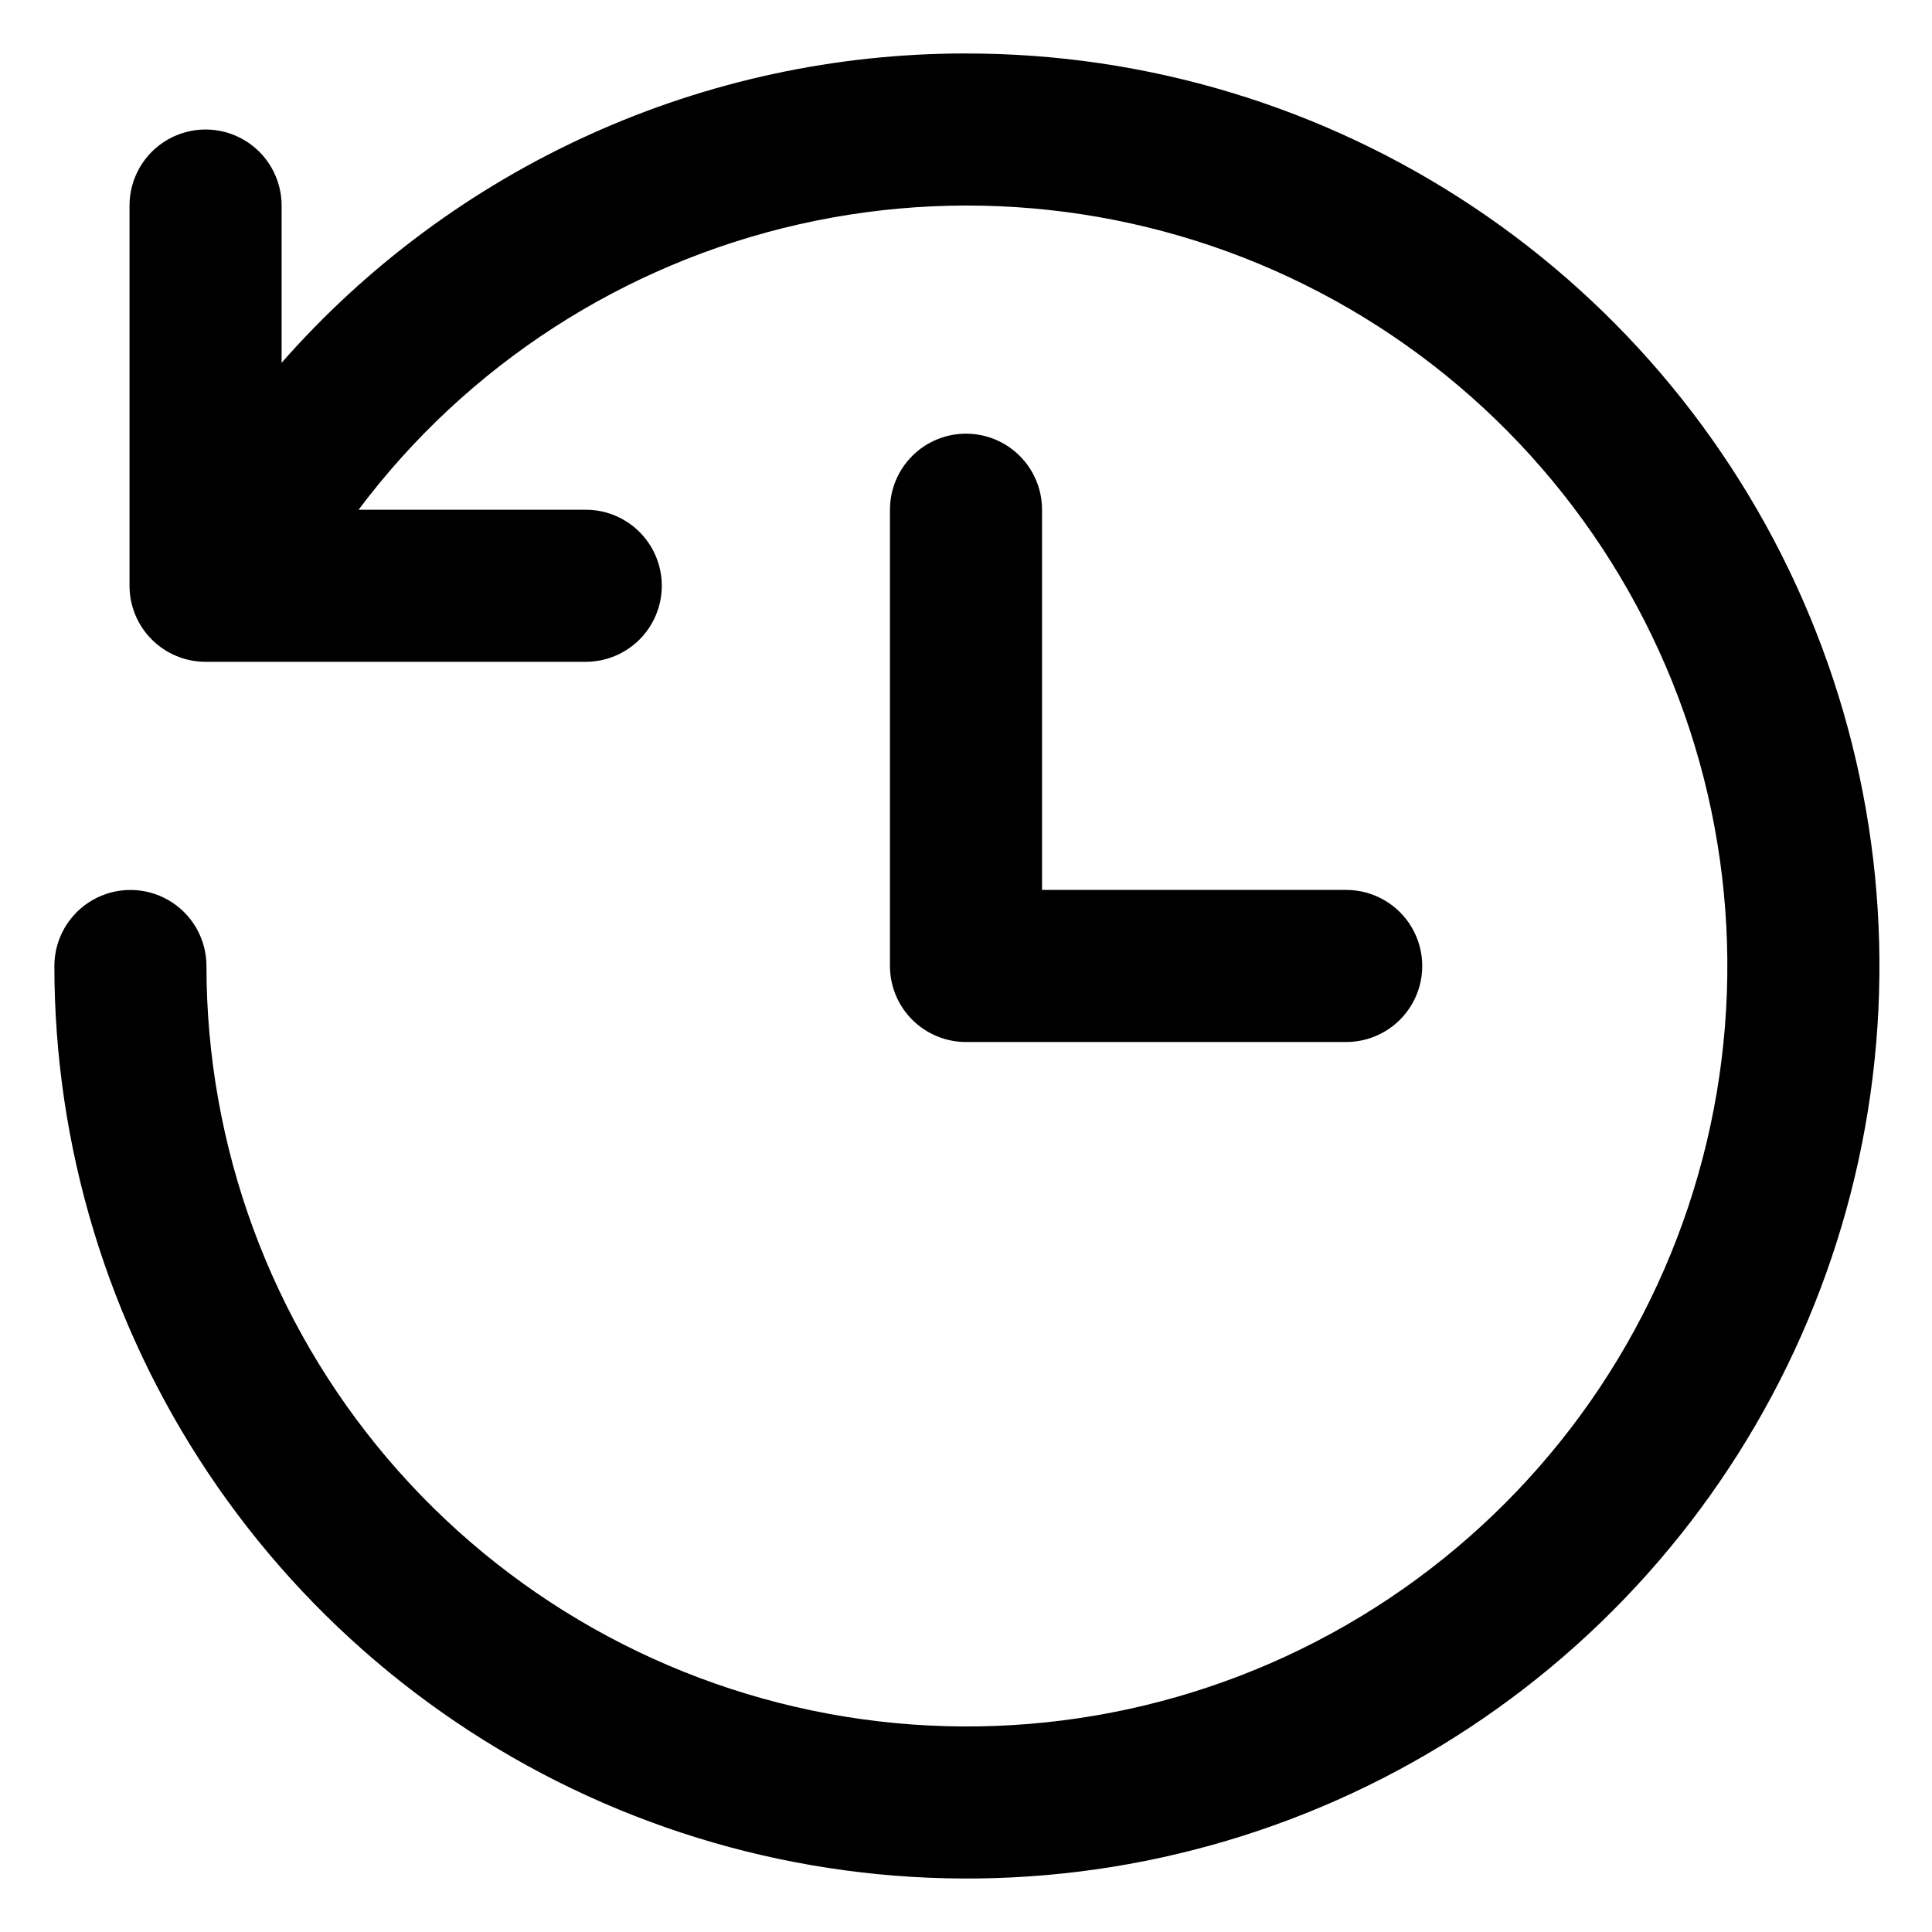 <?xml version="1.0" encoding="UTF-8"?>
<!-- Uploaded to: SVG Repo, www.svgrepo.com, Generator: SVG Repo Mixer Tools -->
<svg fill="#000000" width="800px" height="800px" version="1.1" viewBox="144 144 512 512" xmlns="http://www.w3.org/2000/svg">
 <g>
  <path d="m400 258.93c-5.348 0-10.473 2.121-14.25 5.902-3.781 3.777-5.902 8.902-5.902 14.25v120.91c0 5.344 2.121 10.469 5.902 14.25 3.777 3.777 8.902 5.902 14.25 5.902h100.76c7.199 0 13.852-3.844 17.449-10.078 3.602-6.234 3.602-13.918 0-20.152-3.598-6.234-10.25-10.074-17.449-10.074h-80.609v-100.76c0-5.348-2.125-10.473-5.902-14.25-3.781-3.781-8.906-5.902-14.25-5.902z"/>
  <path d="m400 158.17c-34.324-0.027-68.258 7.269-99.535 21.406-31.277 14.133-59.18 34.781-81.836 60.562v-41.664c0-7.203-3.844-13.855-10.078-17.453-6.234-3.602-13.918-3.602-20.152 0-6.234 3.598-10.074 10.25-10.074 17.453v100.76c0 5.344 2.121 10.469 5.902 14.25 3.777 3.777 8.902 5.902 14.25 5.902h100.76c7.199 0 13.852-3.844 17.449-10.078 3.602-6.234 3.602-13.918 0-20.152-3.598-6.234-10.25-10.074-17.449-10.074h-60.207c28.711-38.285 70.109-65.098 116.78-75.652 46.676-10.551 95.582-4.148 137.96 18.059 42.387 22.211 75.488 58.777 93.379 103.16 17.895 44.383 19.41 93.68 4.277 139.08-15.133 45.395-45.926 83.926-86.867 108.7s-89.363 34.164-136.6 26.5c-47.234-7.668-90.199-31.891-121.21-68.336-31.008-36.445-48.035-82.734-48.035-130.59 0-7.203-3.84-13.855-10.074-17.453-6.238-3.602-13.918-3.602-20.156 0-6.234 3.598-10.074 10.25-10.074 17.453 0 47.84 14.188 94.602 40.773 134.38 26.582 39.773 64.367 70.77 108.57 89.062 44.203 18.297 92.84 23.07 139.76 13.719 46.914-9.352 90.004-32.406 123.82-66.254 33.809-33.844 56.82-76.957 66.125-123.88 9.301-46.93 4.477-95.559-13.867-139.74-18.34-44.184-49.375-81.938-89.18-108.48-39.801-26.543-86.578-40.684-134.42-40.633z"/>
 </g>
</svg>